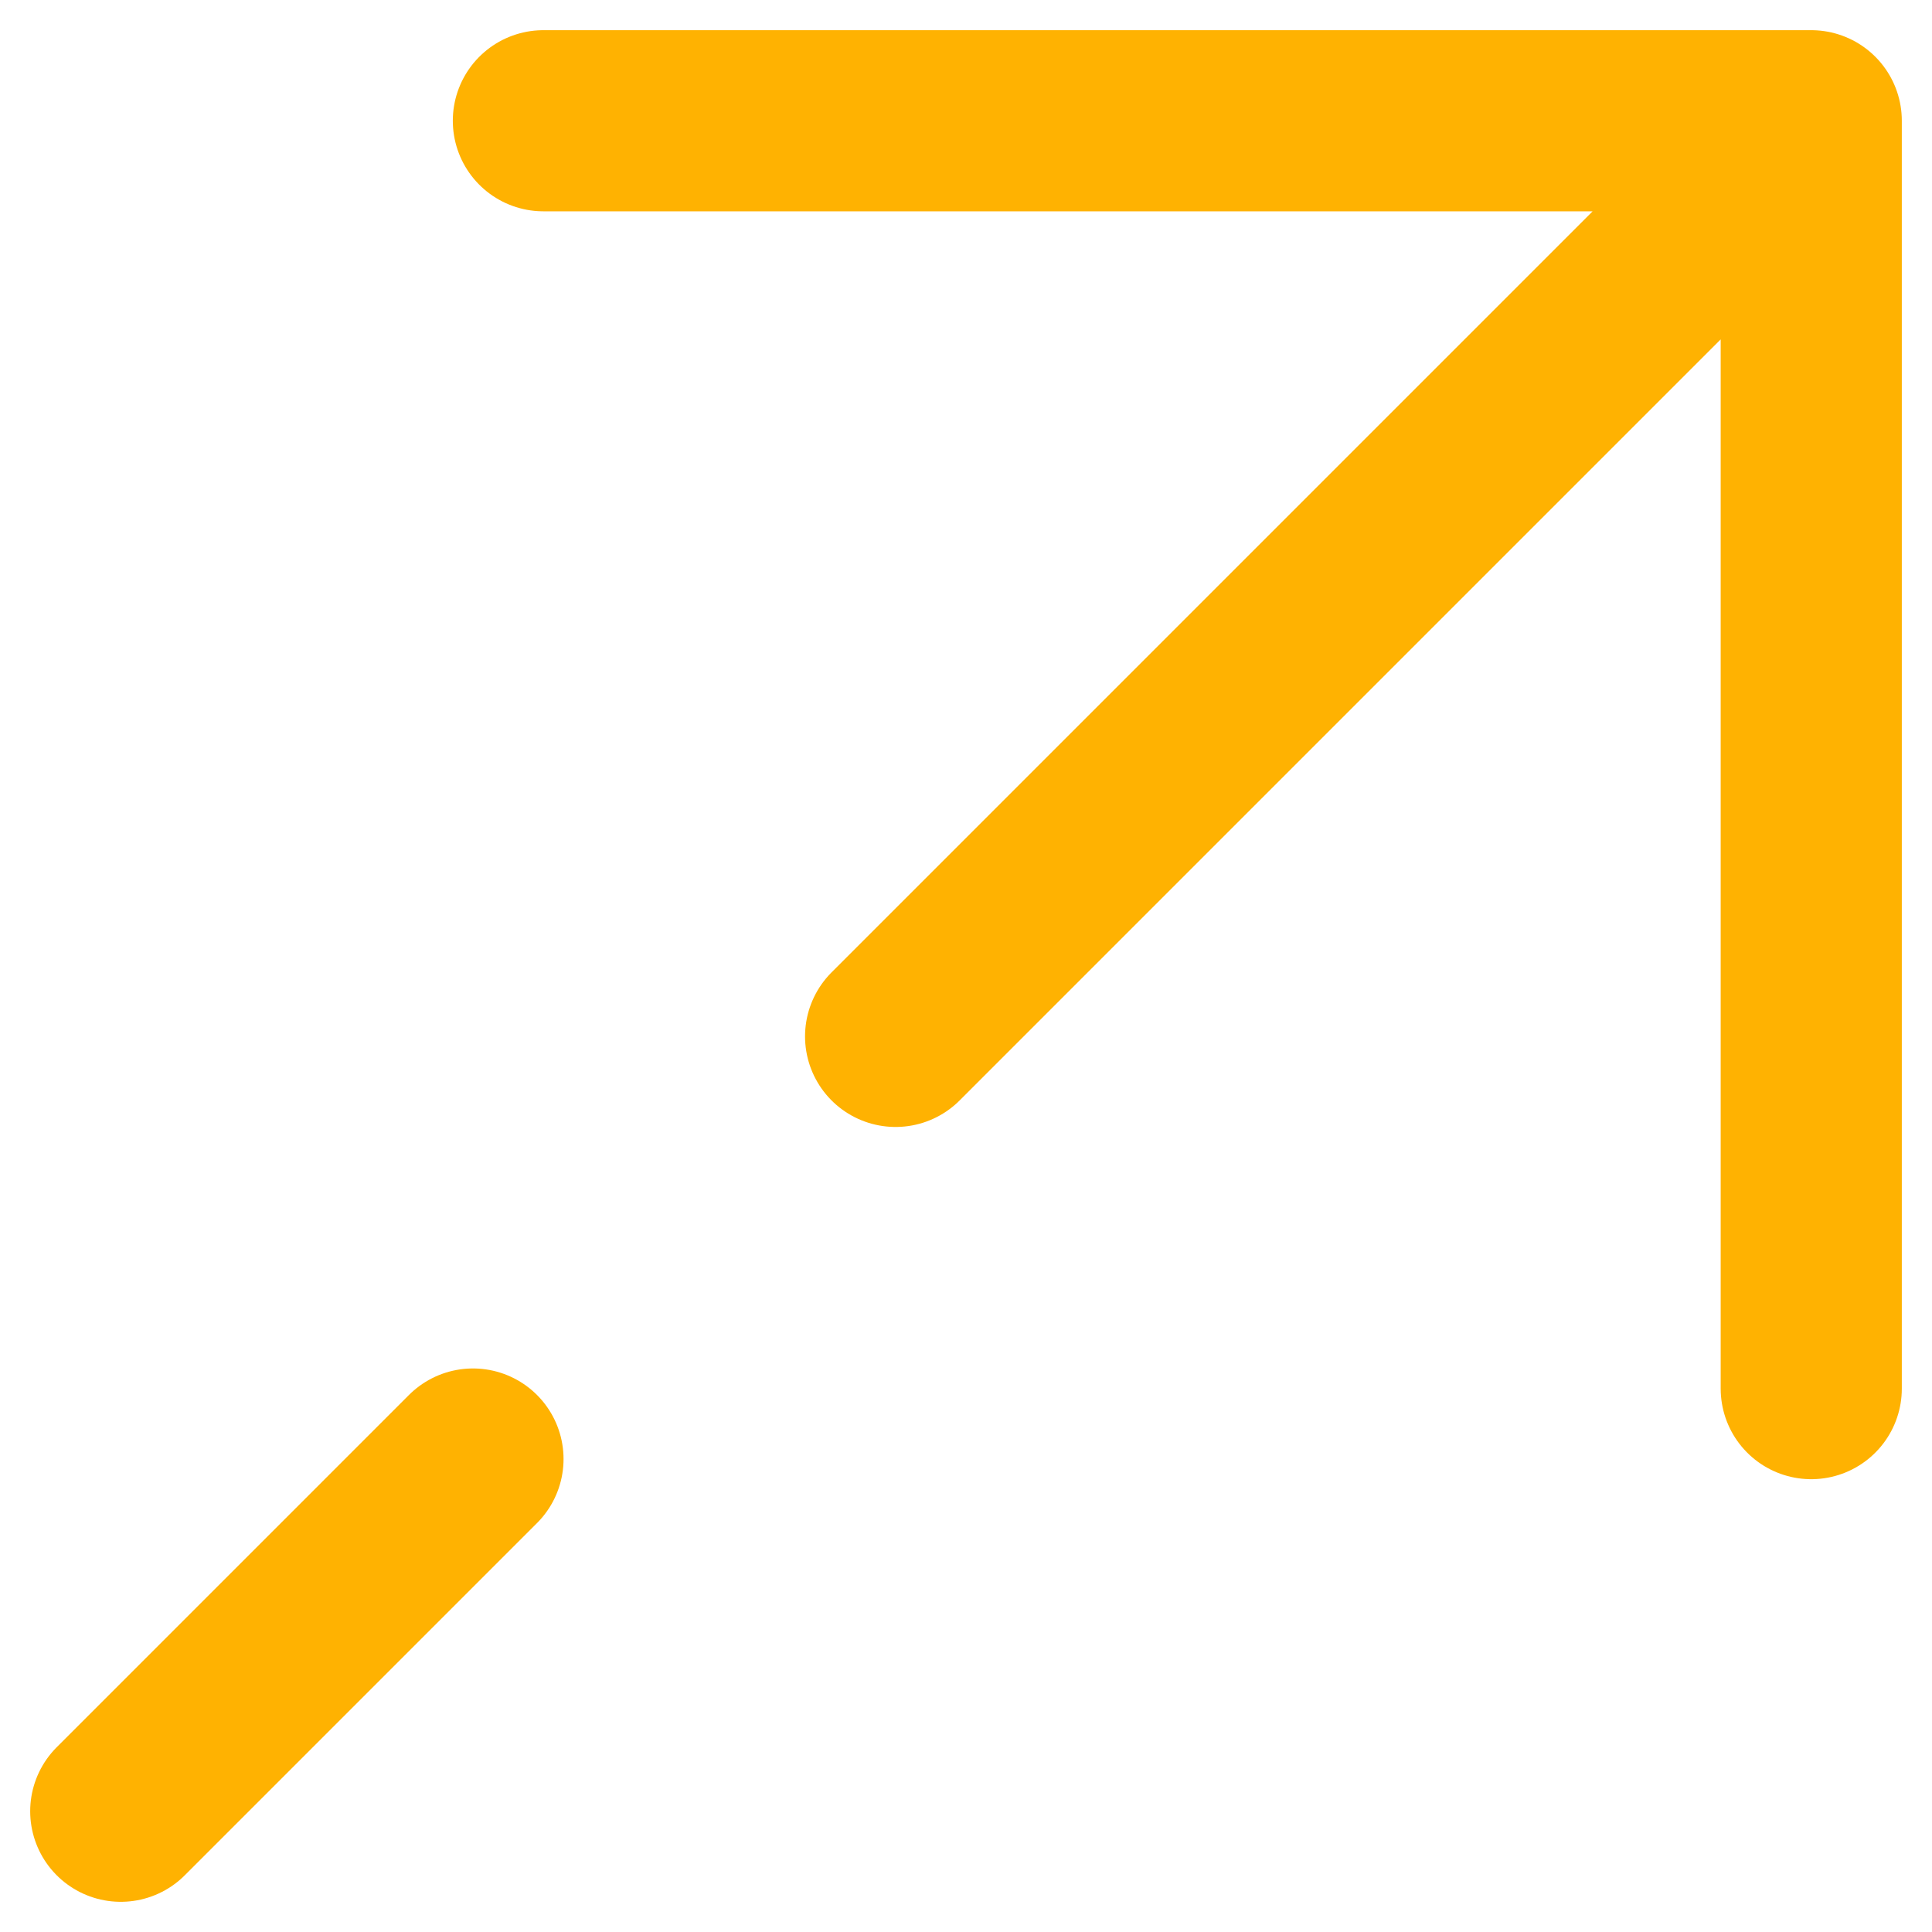 <svg width="16" height="16" viewBox="0 0 16 16" fill="none" xmlns="http://www.w3.org/2000/svg">
<path d="M1 15L3.917 12.083M15 1L4.5 1M15 1L15 11.5M15 1L7.417 8.583" stroke="#FFB201" stroke-width="1.5" stroke-linecap="round" stroke-linejoin="round"/>
</svg>

